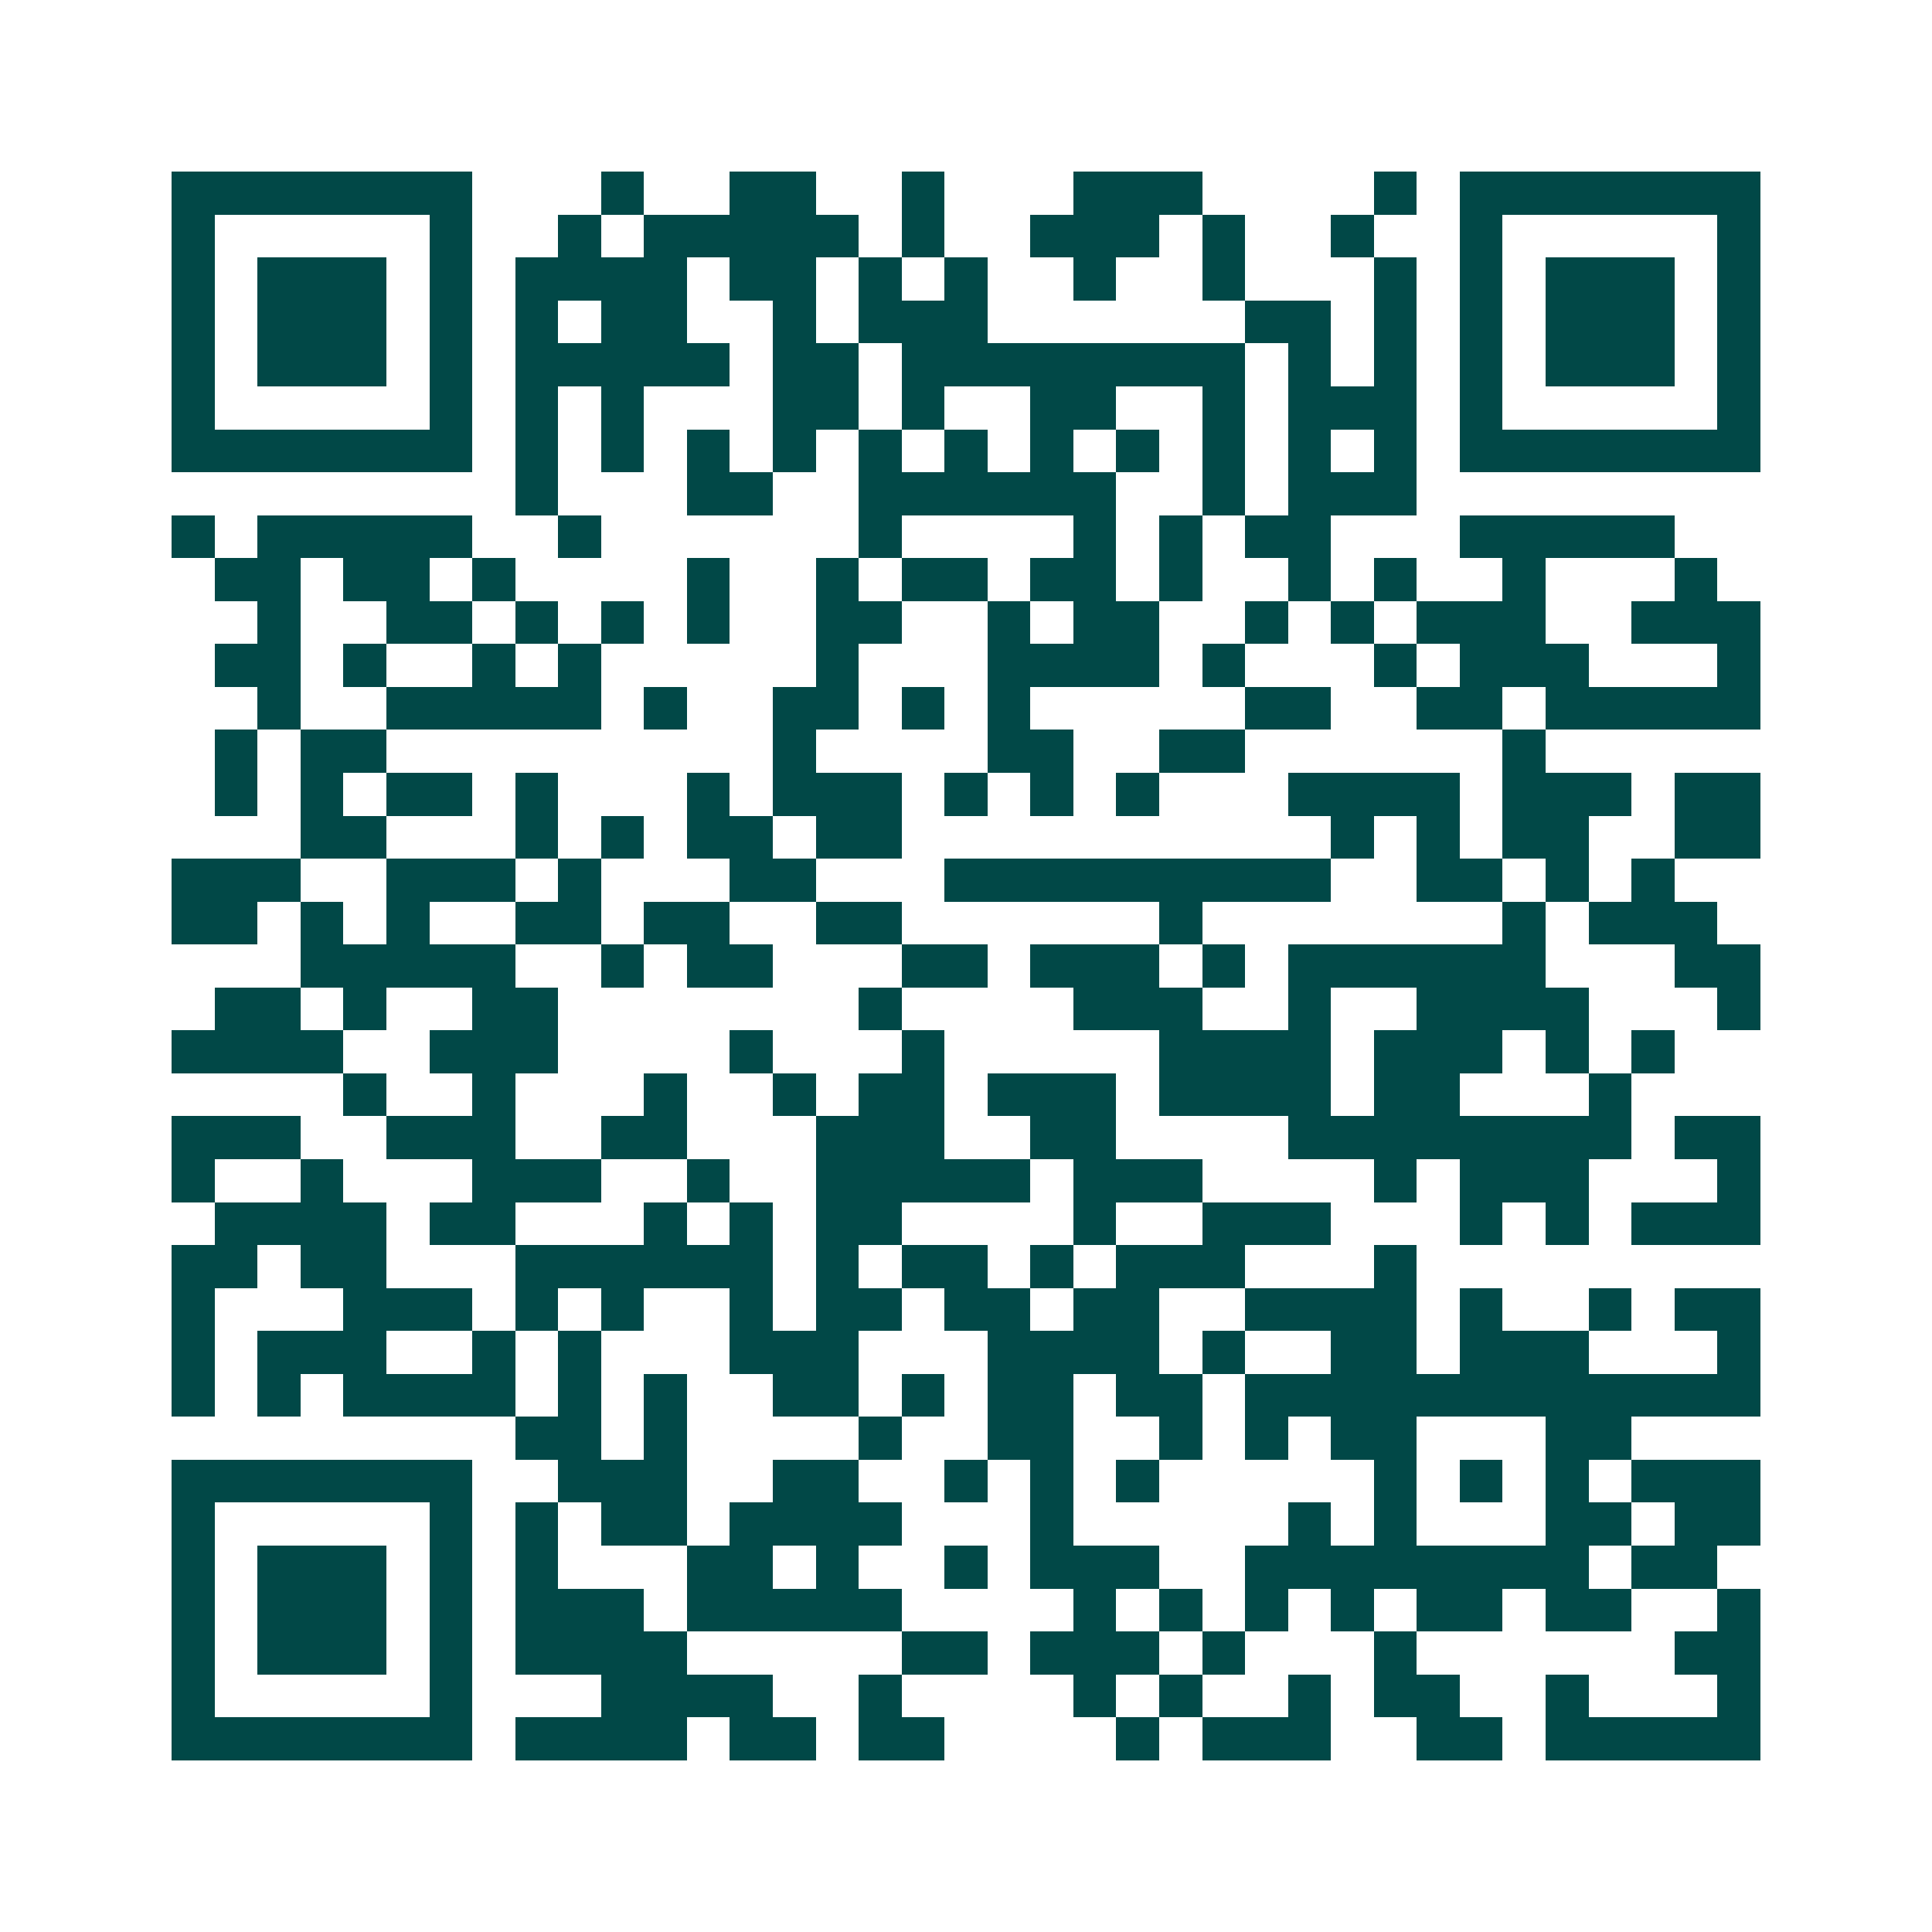 <svg xmlns="http://www.w3.org/2000/svg" width="200" height="200" viewBox="0 0 45 45" shape-rendering="crispEdges"><path fill="#ffffff" d="M0 0h45v45H0z"/><path stroke="#014847" d="M4 4.5h7m3 0h1m2 0h2m2 0h1m3 0h3m4 0h1m1 0h7M4 5.5h1m5 0h1m2 0h1m1 0h5m1 0h1m2 0h3m1 0h1m2 0h1m2 0h1m5 0h1M4 6.5h1m1 0h3m1 0h1m1 0h4m1 0h2m1 0h1m1 0h1m2 0h1m2 0h1m3 0h1m1 0h1m1 0h3m1 0h1M4 7.5h1m1 0h3m1 0h1m1 0h1m1 0h2m2 0h1m1 0h3m6 0h2m1 0h1m1 0h1m1 0h3m1 0h1M4 8.5h1m1 0h3m1 0h1m1 0h5m1 0h2m1 0h8m1 0h1m1 0h1m1 0h1m1 0h3m1 0h1M4 9.5h1m5 0h1m1 0h1m1 0h1m3 0h2m1 0h1m2 0h2m2 0h1m1 0h3m1 0h1m5 0h1M4 10.5h7m1 0h1m1 0h1m1 0h1m1 0h1m1 0h1m1 0h1m1 0h1m1 0h1m1 0h1m1 0h1m1 0h1m1 0h7M12 11.5h1m3 0h2m2 0h6m2 0h1m1 0h3M4 12.5h1m1 0h5m2 0h1m6 0h1m4 0h1m1 0h1m1 0h2m3 0h5M5 13.5h2m1 0h2m1 0h1m4 0h1m2 0h1m1 0h2m1 0h2m1 0h1m2 0h1m1 0h1m2 0h1m3 0h1M6 14.5h1m2 0h2m1 0h1m1 0h1m1 0h1m2 0h2m2 0h1m1 0h2m2 0h1m1 0h1m1 0h3m2 0h3M5 15.5h2m1 0h1m2 0h1m1 0h1m5 0h1m3 0h4m1 0h1m3 0h1m1 0h3m3 0h1M6 16.5h1m2 0h5m1 0h1m2 0h2m1 0h1m1 0h1m5 0h2m2 0h2m1 0h5M5 17.5h1m1 0h2m9 0h1m4 0h2m2 0h2m6 0h1M5 18.5h1m1 0h1m1 0h2m1 0h1m3 0h1m1 0h3m1 0h1m1 0h1m1 0h1m3 0h4m1 0h3m1 0h2M7 19.5h2m3 0h1m1 0h1m1 0h2m1 0h2m10 0h1m1 0h1m1 0h2m2 0h2M4 20.5h3m2 0h3m1 0h1m3 0h2m3 0h9m2 0h2m1 0h1m1 0h1M4 21.5h2m1 0h1m1 0h1m2 0h2m1 0h2m2 0h2m6 0h1m7 0h1m1 0h3M7 22.5h5m2 0h1m1 0h2m3 0h2m1 0h3m1 0h1m1 0h6m3 0h2M5 23.5h2m1 0h1m2 0h2m7 0h1m4 0h3m2 0h1m2 0h4m3 0h1M4 24.5h4m2 0h3m4 0h1m3 0h1m5 0h4m1 0h3m1 0h1m1 0h1M8 25.5h1m2 0h1m3 0h1m2 0h1m1 0h2m1 0h3m1 0h4m1 0h2m3 0h1M4 26.5h3m2 0h3m2 0h2m3 0h3m2 0h2m4 0h8m1 0h2M4 27.5h1m2 0h1m3 0h3m2 0h1m2 0h5m1 0h3m4 0h1m1 0h3m3 0h1M5 28.5h4m1 0h2m3 0h1m1 0h1m1 0h2m4 0h1m2 0h3m3 0h1m1 0h1m1 0h3M4 29.5h2m1 0h2m3 0h6m1 0h1m1 0h2m1 0h1m1 0h3m3 0h1M4 30.5h1m3 0h3m1 0h1m1 0h1m2 0h1m1 0h2m1 0h2m1 0h2m2 0h4m1 0h1m2 0h1m1 0h2M4 31.5h1m1 0h3m2 0h1m1 0h1m3 0h3m3 0h4m1 0h1m2 0h2m1 0h3m3 0h1M4 32.5h1m1 0h1m1 0h4m1 0h1m1 0h1m2 0h2m1 0h1m1 0h2m1 0h2m1 0h12M12 33.5h2m1 0h1m4 0h1m2 0h2m2 0h1m1 0h1m1 0h2m3 0h2M4 34.5h7m2 0h3m2 0h2m2 0h1m1 0h1m1 0h1m5 0h1m1 0h1m1 0h1m1 0h3M4 35.5h1m5 0h1m1 0h1m1 0h2m1 0h4m3 0h1m5 0h1m1 0h1m3 0h2m1 0h2M4 36.5h1m1 0h3m1 0h1m1 0h1m3 0h2m1 0h1m2 0h1m1 0h3m2 0h8m1 0h2M4 37.5h1m1 0h3m1 0h1m1 0h3m1 0h5m4 0h1m1 0h1m1 0h1m1 0h1m1 0h2m1 0h2m2 0h1M4 38.5h1m1 0h3m1 0h1m1 0h4m5 0h2m1 0h3m1 0h1m3 0h1m6 0h2M4 39.5h1m5 0h1m3 0h4m2 0h1m4 0h1m1 0h1m2 0h1m1 0h2m2 0h1m3 0h1M4 40.5h7m1 0h4m1 0h2m1 0h2m4 0h1m1 0h3m2 0h2m1 0h5"/></svg>

